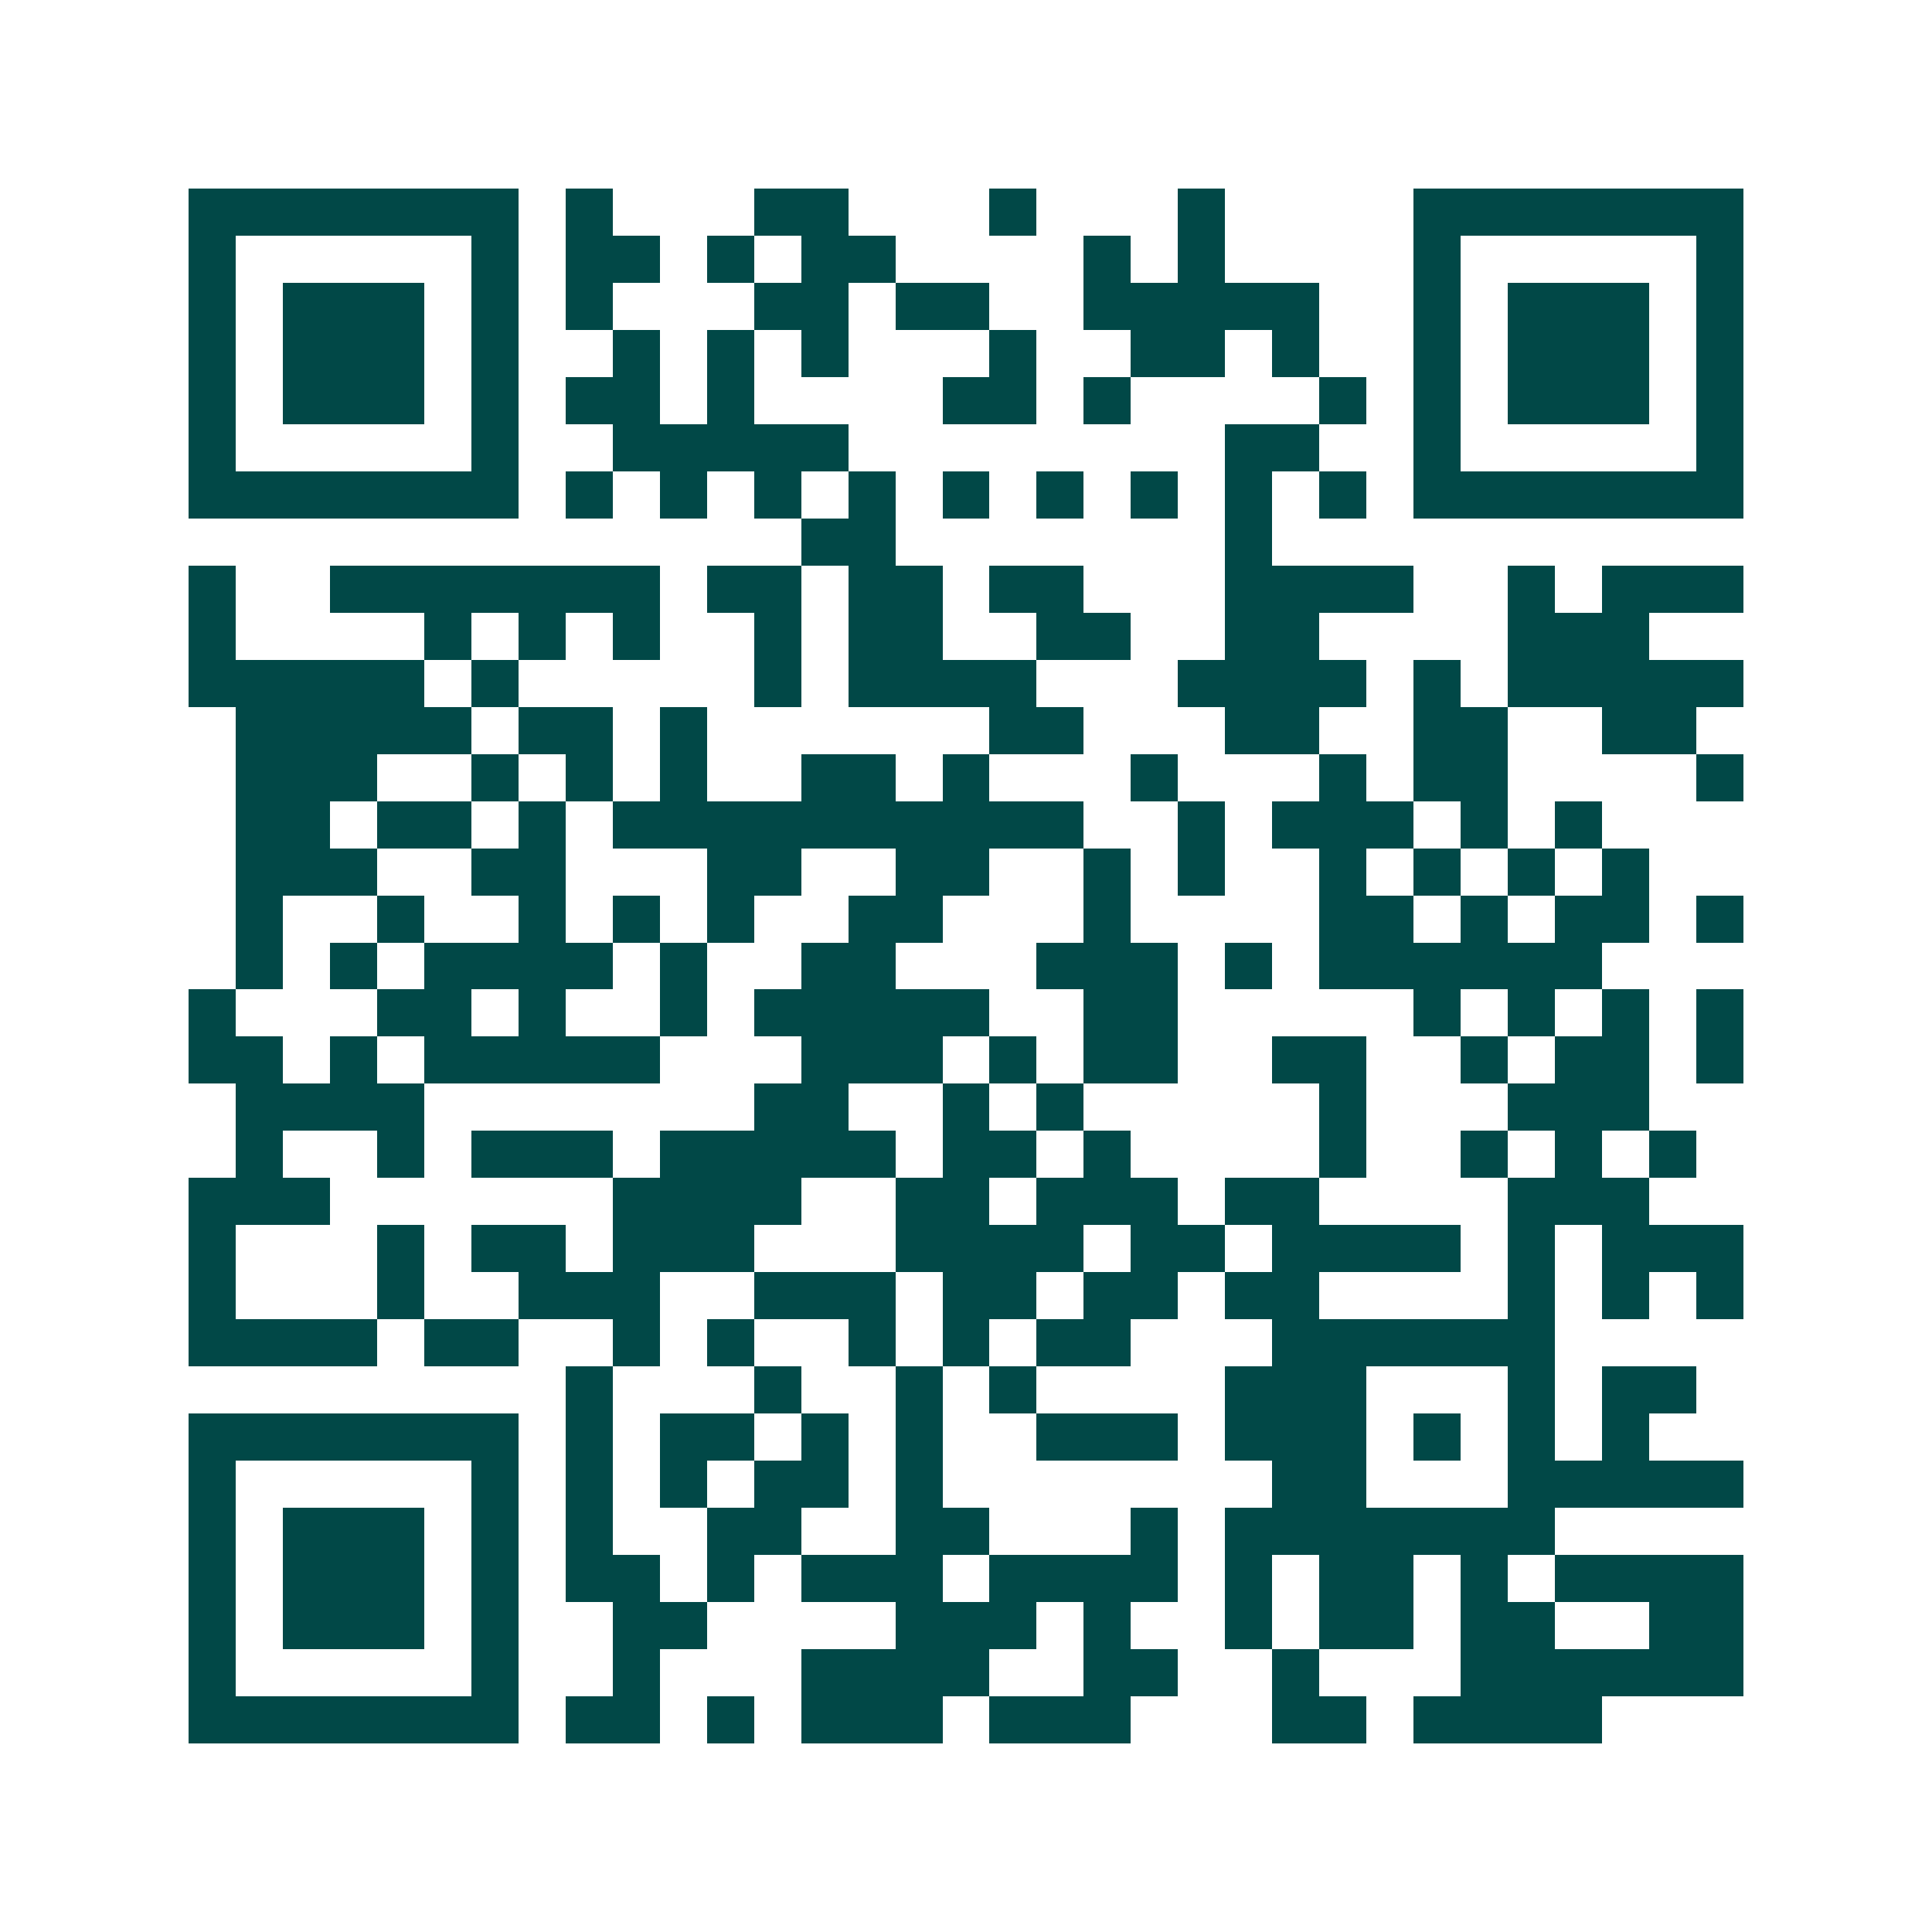<svg xmlns="http://www.w3.org/2000/svg" width="200" height="200" viewBox="0 0 41 41" shape-rendering="crispEdges"><path fill="#ffffff" d="M0 0h41v41H0z"/><path stroke="#014847" d="M4 4.5h7m1 0h1m3 0h2m3 0h1m3 0h1m4 0h7M4 5.5h1m5 0h1m1 0h2m1 0h1m1 0h2m4 0h1m1 0h1m4 0h1m5 0h1M4 6.5h1m1 0h3m1 0h1m1 0h1m3 0h2m1 0h2m2 0h5m2 0h1m1 0h3m1 0h1M4 7.5h1m1 0h3m1 0h1m2 0h1m1 0h1m1 0h1m3 0h1m2 0h2m1 0h1m2 0h1m1 0h3m1 0h1M4 8.5h1m1 0h3m1 0h1m1 0h2m1 0h1m4 0h2m1 0h1m4 0h1m1 0h1m1 0h3m1 0h1M4 9.5h1m5 0h1m2 0h5m8 0h2m2 0h1m5 0h1M4 10.5h7m1 0h1m1 0h1m1 0h1m1 0h1m1 0h1m1 0h1m1 0h1m1 0h1m1 0h1m1 0h7M17 11.5h2m7 0h1M4 12.5h1m2 0h7m1 0h2m1 0h2m1 0h2m3 0h4m2 0h1m1 0h3M4 13.5h1m4 0h1m1 0h1m1 0h1m2 0h1m1 0h2m2 0h2m2 0h2m4 0h3M4 14.5h5m1 0h1m5 0h1m1 0h4m3 0h4m1 0h1m1 0h5M5 15.5h5m1 0h2m1 0h1m6 0h2m3 0h2m2 0h2m2 0h2M5 16.5h3m2 0h1m1 0h1m1 0h1m2 0h2m1 0h1m3 0h1m3 0h1m1 0h2m4 0h1M5 17.5h2m1 0h2m1 0h1m1 0h10m2 0h1m1 0h3m1 0h1m1 0h1M5 18.5h3m2 0h2m3 0h2m2 0h2m2 0h1m1 0h1m2 0h1m1 0h1m1 0h1m1 0h1M5 19.5h1m2 0h1m2 0h1m1 0h1m1 0h1m2 0h2m3 0h1m4 0h2m1 0h1m1 0h2m1 0h1M5 20.5h1m1 0h1m1 0h4m1 0h1m2 0h2m3 0h3m1 0h1m1 0h6M4 21.5h1m3 0h2m1 0h1m2 0h1m1 0h5m2 0h2m5 0h1m1 0h1m1 0h1m1 0h1M4 22.5h2m1 0h1m1 0h5m3 0h3m1 0h1m1 0h2m2 0h2m2 0h1m1 0h2m1 0h1M5 23.5h4m7 0h2m2 0h1m1 0h1m5 0h1m3 0h3M5 24.5h1m2 0h1m1 0h3m1 0h5m1 0h2m1 0h1m4 0h1m2 0h1m1 0h1m1 0h1M4 25.5h3m6 0h4m2 0h2m1 0h3m1 0h2m4 0h3M4 26.5h1m3 0h1m1 0h2m1 0h3m3 0h4m1 0h2m1 0h4m1 0h1m1 0h3M4 27.5h1m3 0h1m2 0h3m2 0h3m1 0h2m1 0h2m1 0h2m4 0h1m1 0h1m1 0h1M4 28.5h4m1 0h2m2 0h1m1 0h1m2 0h1m1 0h1m1 0h2m3 0h6M12 29.5h1m3 0h1m2 0h1m1 0h1m4 0h3m3 0h1m1 0h2M4 30.5h7m1 0h1m1 0h2m1 0h1m1 0h1m2 0h3m1 0h3m1 0h1m1 0h1m1 0h1M4 31.5h1m5 0h1m1 0h1m1 0h1m1 0h2m1 0h1m7 0h2m3 0h5M4 32.5h1m1 0h3m1 0h1m1 0h1m2 0h2m2 0h2m3 0h1m1 0h7M4 33.5h1m1 0h3m1 0h1m1 0h2m1 0h1m1 0h3m1 0h4m1 0h1m1 0h2m1 0h1m1 0h4M4 34.5h1m1 0h3m1 0h1m2 0h2m4 0h3m1 0h1m2 0h1m1 0h2m1 0h2m2 0h2M4 35.5h1m5 0h1m2 0h1m3 0h4m2 0h2m2 0h1m3 0h6M4 36.5h7m1 0h2m1 0h1m1 0h3m1 0h3m3 0h2m1 0h4"/></svg>
